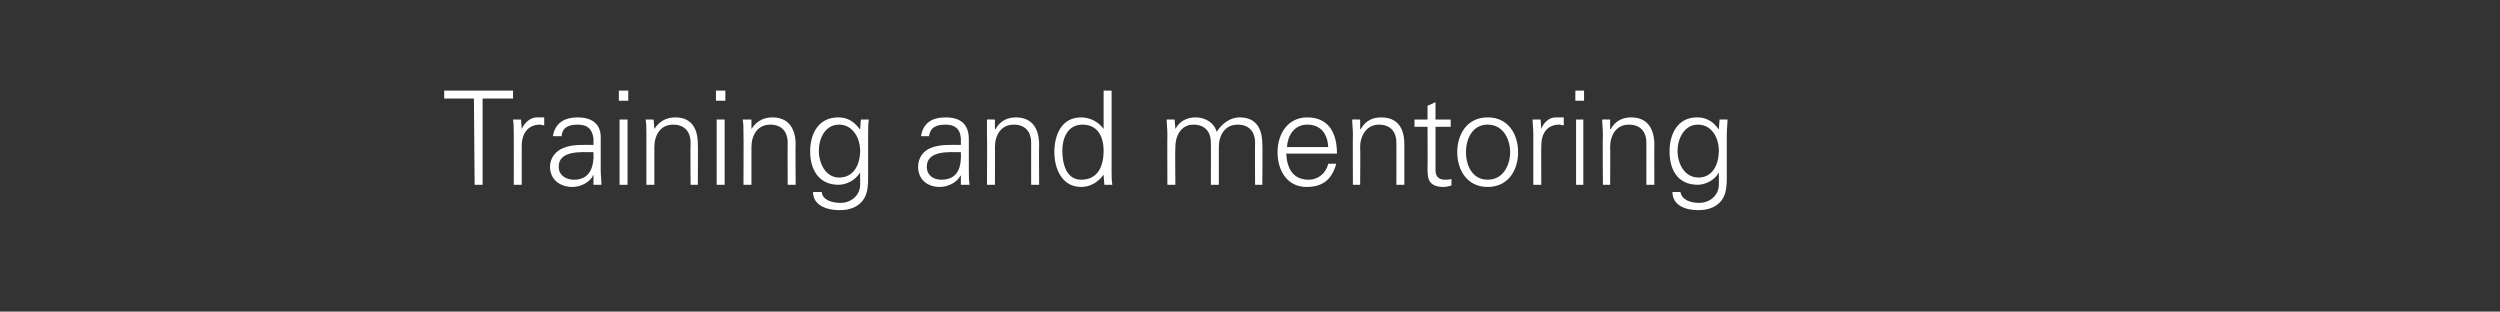 <?xml version="1.0" standalone="no"?><!DOCTYPE svg PUBLIC "-//W3C//DTD SVG 1.1//EN" "http://www.w3.org/Graphics/SVG/1.1/DTD/svg11.dtd"><svg xmlns="http://www.w3.org/2000/svg" version="1.1" width="345px" height="43px" viewBox="0 -1 345 43" style="top:-1px"><rect x="0" y="-1" width="345" height="43" fill="#333333" stroke="none"/><desc>Training and mentoring</desc><defs/><g id="Polygon120845"><path d="m65.4 12.6l-4.1 0l0-1.1l9.5 0l0 1.1l-4.2 0l0 11.9l-1.1 0l-.1-11.9zm6.6 11.9l-1.1 0c0 0 .02-6.99 0-7c0-.7 0-1.4-.1-2c.03-.02 1.1 0 1.1 0l.1 1.3c0 0 .03.01 0 0c.4-.9 1.2-1.6 2.1-1.6c.3 0 .7 0 1 0c0 0 0 1.1 0 1.1c-.2 0-.4-.1-.6-.1c-1.6 0-2.5 1.2-2.5 2.9c0-.02 0 5.4 0 5.4zm7.2-.7c2.3 0 2.8-1.9 2.7-3.8c-1.6 0-4.8-.3-4.8 2c0 1.2 1 1.8 2.1 1.8zm2.7-5.7c-.2-1.4-.9-1.9-2.2-1.9c-1.1 0-2.1.3-2.2 1.6c0 0-1.2 0-1.2 0c.3-1.9 1.7-2.6 3.4-2.6c2 0 3.3.9 3.2 3c0 0 0 4.3 0 4.3c0 .7.1 1.4.1 2c.02.02-1.1 0-1.1 0l0-1.3l-.1 0c0 0-.02.11 0 .1c-.4.8-1.6 1.5-2.8 1.5c-1.7 0-3.1-1-3.1-2.8c0-1.2.8-2.2 1.9-2.6c1.2-.5 2.7-.4 4.1-.4c0 0 0-.9 0-.9zm4.7-2.6l0 9l-1.1 0l0-9l1.1 0zm.1-2.6l-1.3 0l0-1.4l1.3 0l0 1.4zm3.6 11.6l-1.1 0c0 0 .01-6.99 0-7c0-.7 0-1.4-.1-2c.02-.02 1.1 0 1.1 0l.1 1.3c0 0 .03.05 0 0c.7-1.1 1.7-1.6 2.9-1.6c2.9 0 3.1 2.6 3.1 3.7c.04-.04 0 5.6 0 5.6l-1 0c0 0-.04-5.82 0-5.8c0-1.6-.9-2.5-2.4-2.5c-1.8 0-2.6 1.5-2.6 3.1c-.01.01 0 5.2 0 5.2zm9.7-9l0 9l-1.1 0l0-9l1.1 0zm.1-2.6l-1.3 0l0-1.4l1.3 0l0 1.4zm3.6 11.6l-1.1 0c0 0 .03-6.99 0-7c0-.7 0-1.4-.1-2c.04-.02 1.2 0 1.2 0l0 1.3c0 0 .05.05 0 0c.7-1.1 1.7-1.6 2.9-1.6c2.9 0 3.2 2.6 3.2 3.7c-.04-.04 0 5.6 0 5.6l-1.1 0c0 0-.02-5.82 0-5.8c0-1.6-.9-2.5-2.4-2.5c-1.8 0-2.6 1.5-2.6 3.1c.01.01 0 5.2 0 5.2zm12.1-8.3c-2 0-2.8 2-2.8 3.6c0 1.7.9 3.7 2.8 3.7c2.1 0 2.9-1.9 2.9-3.7c0-1.7-1-3.6-2.9-3.6zm3-.7c0 0 1.07-.02 1.1 0c-.1.6-.1 1.3-.1 2c0 0 0 5.4 0 5.4c0 1.8.1 3.7-1.9 4.7c-.7.3-1.2.4-2.1.4c-1.6 0-3.6-.6-3.6-2.5c0 0 1.2 0 1.2 0c.1 1.1 1.4 1.5 2.6 1.5c1.4 0 2.7-1 2.7-2.5c0-.02 0-1.7 0-1.7c0 0-.04-.01 0 0c-.6 1-1.8 1.7-3 1.7c-2.7 0-3.9-2.1-3.9-4.6c0-2.4 1.1-4.7 3.9-4.7c1.3 0 2.2.6 3 1.7c-.04-.02 0-.1 0-.1l.1-1.3zm11.1 8.3c2.4 0 2.8-1.9 2.7-3.8c-1.5 0-4.7-.3-4.7 2c0 1.2.9 1.8 2 1.8zm2.7-5.7c-.1-1.4-.9-1.9-2.1-1.9c-1.2 0-2.1.3-2.3 1.6c0 0-1.1 0-1.1 0c.3-1.9 1.6-2.6 3.4-2.6c2 0 3.2.9 3.2 3c0 0 0 4.3 0 4.3c0 .7 0 1.4.1 2c-.04.02-1.2 0-1.2 0l0-1.3l0 0c0 0-.08.11-.1.1c-.4.8-1.6 1.5-2.8 1.5c-1.7 0-3-1-3-2.8c0-1.2.7-2.2 1.8-2.6c1.2-.5 2.8-.4 4.1-.4c0 0 0-.9 0-.9zm4.7 6.4l-1.1 0c0 0 .05-6.99 0-7c0-.7 0-1.4 0-2c-.04-.02 1.1 0 1.1 0l0 1.3c0 0 .06.05.1 0c.6-1.1 1.6-1.6 2.8-1.6c2.9 0 3.2 2.6 3.2 3.7c-.03-.04 0 5.6 0 5.6l-1.1 0c0 0-.01-5.82 0-5.8c0-1.6-.9-2.5-2.4-2.5c-1.8 0-2.6 1.5-2.6 3.1c.03.01 0 5.2 0 5.2zm12.1-8.3c-2.1 0-2.8 1.9-2.8 3.6c0 1.7.5 4 2.6 4c2.4 0 3.1-2 3.1-4c0-1.9-.8-3.6-2.9-3.6zm2.9 7c0 0-.03-.09 0-.1c-.8 1.1-1.9 1.7-3.1 1.7c-2.7 0-3.7-2.6-3.7-4.8c0-2.4 1-4.8 3.7-4.8c1.2 0 2.4.6 3.1 1.6c-.03.05 0 0 0 0l0-5.3l1.1 0c0 0-.01 10.98 0 11c0 .7 0 1.4.1 2c-.02.02-1.1 0-1.1 0l-.1-1.3zm9.9-6.4c0 0-.01.05 0 0c.6-1.1 1.6-1.6 2.8-1.6c1.4 0 2.6.8 2.9 2c.7-1.1 1.8-2 3.2-2c2.9 0 3.1 2.6 3.1 3.7c.05-.04 0 5.6 0 5.6l-1 0c0 0-.03-5.82 0-5.8c0-1.6-.9-2.5-2.4-2.5c-1.8 0-2.6 1.5-2.6 3.1c0 .01 0 5.2 0 5.2l-1.1 0c0 0 .02-5.82 0-5.8c0-1.6-.9-2.5-2.4-2.5c-1.7 0-2.5 1.5-2.5 3.1c-.05.01 0 5.2 0 5.2l-1.1 0c0 0-.03-6.99 0-7c0-.7-.1-1.4-.1-2c-.02-.02 1.1 0 1.1 0l.1 1.3zm15.3 3.4c.1 2 .9 3.6 3.1 3.6c1.3 0 2.4-.9 2.7-2.2c0 0 1.1 0 1.1 0c-.6 2.2-1.9 3.2-4.1 3.2c-2.7 0-4-2.3-4-4.8c0-2.5 1.4-4.8 4.1-4.8c3 0 4.1 2.2 4.1 5c0 0-7 0-7 0zm5.8-.9c-.1-1.8-1-3.1-2.9-3.1c-1.8 0-2.7 1.5-2.8 3.1c0 0 5.7 0 5.7 0zm4.4 5.2l-1 0c0 0-.03-6.99 0-7c0-.7-.1-1.4-.1-2c-.02-.02 1.1 0 1.1 0l0 1.3c0 0 .08.05.1 0c.6-1.1 1.6-1.6 2.8-1.6c3 0 3.2 2.6 3.2 3.7c0-.04 0 5.6 0 5.6l-1.1 0c0 0 .02-5.82 0-5.8c0-1.6-.9-2.5-2.4-2.5c-1.7 0-2.6 1.5-2.6 3.1c.05.01 0 5.2 0 5.2zm9.3-8l-1.8 0l0-1l1.8 0l0-1.9l1.1-.5l0 2.4l2.1 0l0 1l-2.1 0c0 0 .01 6.02 0 6c0 .8.4 1.3 1.3 1.3c.3 0 .6 0 .9-.1c0 0 0 .9 0 .9c-.4.1-.7.2-1.1.2c-2.3 0-2.2-1.5-2.2-2.7c.03 0 0-5.6 0-5.6zm8.3-.3c-2.2 0-3 2.1-3 3.8c0 1.7.8 3.8 3 3.8c2.2 0 3.1-2.1 3.1-3.8c0-1.7-.9-3.8-3.1-3.8zm4.2 3.8c0 2.4-1.3 4.8-4.2 4.8c-2.9 0-4.2-2.4-4.2-4.8c0-2.4 1.3-4.8 4.2-4.8c2.9 0 4.2 2.4 4.2 4.8zm3.2 4.5l-1.1 0c0 0-.01-6.99 0-7c0-.7-.1-1.4-.1-2c0-.02 1.1 0 1.1 0l.1 1.3c0 0 0 .01 0 0c.3-.9 1.1-1.6 2-1.6c.4 0 .8 0 1.1 0c0 0 0 1.1 0 1.1c-.2 0-.4-.1-.6-.1c-1.7 0-2.5 1.2-2.5 2.9c-.03-.02 0 5.4 0 5.4zm5.8-9l0 9l-1 0l0-9l1 0zm.1-2.6l-1.2 0l0-1.4l1.2 0l0 1.4zm3.6 11.6l-1 0c0 0-.05-6.99 0-7c0-.7-.1-1.4-.1-2c-.04-.02 1.1 0 1.1 0l0 1.3c0 0 .07.05.1 0c.6-1.1 1.6-1.6 2.8-1.6c2.9 0 3.2 2.6 3.2 3.7c-.02-.04 0 5.6 0 5.6l-1.1 0c0 0 0-5.82 0-5.8c0-1.6-.9-2.5-2.4-2.5c-1.8 0-2.6 1.5-2.6 3.1c.03.01 0 5.2 0 5.2zm12.1-8.3c-1.9 0-2.8 2-2.8 3.6c0 1.7.9 3.7 2.9 3.7c2 0 2.8-1.9 2.8-3.7c0-1.7-.9-3.6-2.9-3.6zm3-.7c0 0 1.09-.02 1.1 0c0 .6-.1 1.3-.1 2c0 0 0 5.4 0 5.4c0 1.8.1 3.7-1.9 4.7c-.7.3-1.2.4-2.1.4c-1.6 0-3.5-.6-3.5-2.5c0 0 1.1 0 1.1 0c.2 1.1 1.4 1.5 2.6 1.5c1.4 0 2.7-1 2.7-2.5c.02-.02 0-1.7 0-1.7c0 0-.02-.01 0 0c-.5 1-1.8 1.7-2.9 1.7c-2.8 0-3.9-2.1-3.9-4.6c0-2.4 1.1-4.7 3.8-4.7c1.3 0 2.3.6 3 1.7c-.02-.02 0-.1 0-.1l.1-1.3z" stroke="none" fill="#fff"/></g></svg>